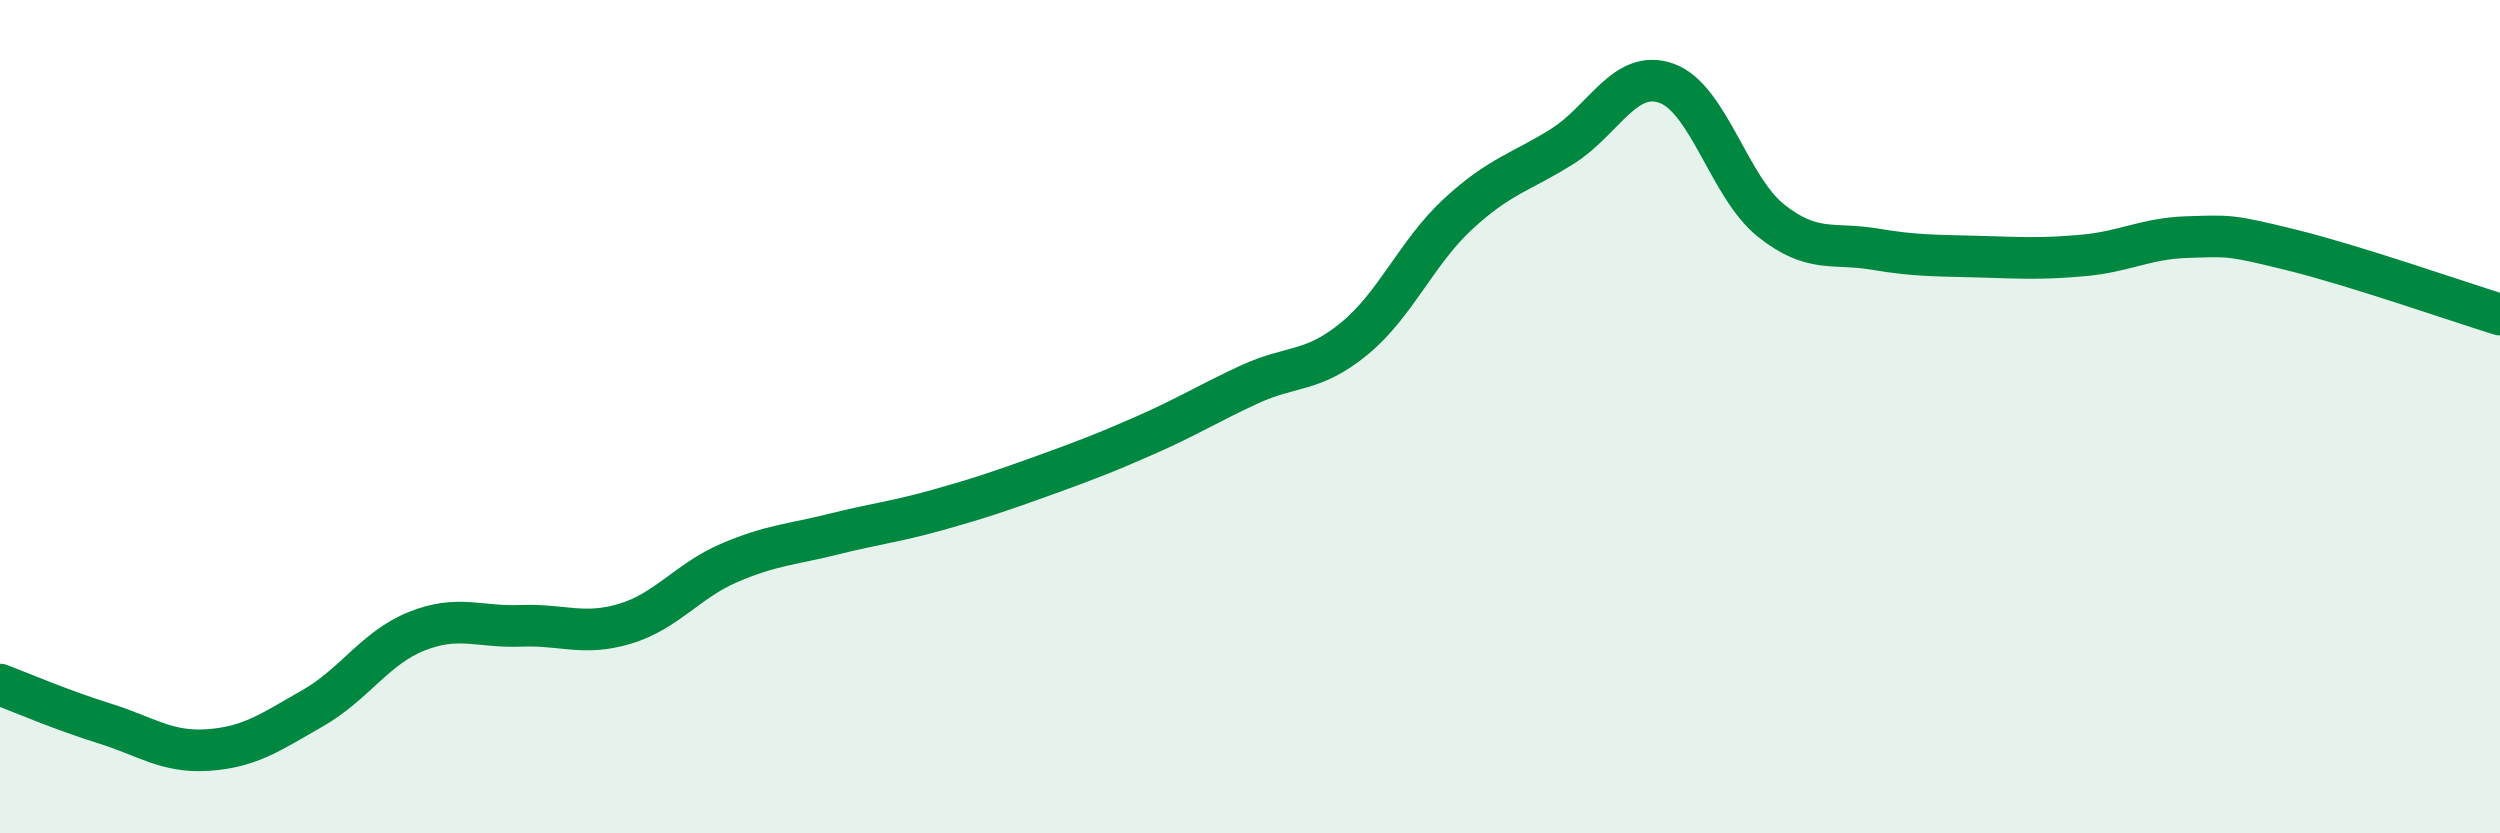 
    <svg width="60" height="20" viewBox="0 0 60 20" xmlns="http://www.w3.org/2000/svg">
      <path
        d="M 0,16.43 C 0.5,16.62 1.5,17.05 2.5,17.36 C 3.5,17.67 4,18.07 5,18 C 6,17.93 6.5,17.57 7.5,17 C 8.5,16.43 9,15.55 10,15.15 C 11,14.75 11.5,15.06 12.5,15.02 C 13.5,14.98 14,15.27 15,14.97 C 16,14.67 16.5,13.94 17.5,13.51 C 18.5,13.08 19,13.07 20,12.82 C 21,12.57 21.5,12.52 22.5,12.24 C 23.5,11.96 24,11.79 25,11.43 C 26,11.07 26.5,10.88 27.5,10.44 C 28.5,10 29,9.68 30,9.22 C 31,8.76 31.5,8.95 32.5,8.13 C 33.5,7.31 34,6.05 35,5.13 C 36,4.21 36.5,4.14 37.5,3.51 C 38.5,2.88 39,1.64 40,2 C 41,2.36 41.5,4.49 42.5,5.29 C 43.5,6.09 44,5.81 45,5.98 C 46,6.15 46.5,6.13 47.5,6.16 C 48.5,6.19 49,6.22 50,6.13 C 51,6.04 51.5,5.72 52.5,5.69 C 53.5,5.66 53.5,5.63 55,6 C 56.5,6.37 59,7.24 60,7.55L60 20L0 20Z"
        fill="#008740"
        opacity="0.1"
        stroke-linecap="round"
        stroke-linejoin="round"
      />
      <path
        d="M 0,16.43 C 0.5,16.62 1.5,17.05 2.5,17.36 C 3.5,17.67 4,18.07 5,18 C 6,17.93 6.5,17.57 7.5,17 C 8.5,16.43 9,15.55 10,15.15 C 11,14.75 11.5,15.06 12.5,15.02 C 13.5,14.98 14,15.27 15,14.97 C 16,14.67 16.5,13.94 17.5,13.51 C 18.5,13.08 19,13.07 20,12.82 C 21,12.57 21.5,12.52 22.5,12.24 C 23.5,11.96 24,11.79 25,11.43 C 26,11.07 26.5,10.88 27.5,10.44 C 28.5,10 29,9.68 30,9.22 C 31,8.76 31.5,8.95 32.5,8.13 C 33.5,7.31 34,6.05 35,5.13 C 36,4.21 36.5,4.14 37.5,3.51 C 38.5,2.88 39,1.64 40,2 C 41,2.36 41.5,4.49 42.5,5.29 C 43.5,6.09 44,5.81 45,5.98 C 46,6.15 46.5,6.13 47.5,6.16 C 48.5,6.19 49,6.22 50,6.13 C 51,6.04 51.5,5.72 52.5,5.69 C 53.5,5.66 53.5,5.63 55,6 C 56.5,6.37 59,7.24 60,7.55"
        stroke="#008740"
        stroke-width="1"
        fill="none"
        stroke-linecap="round"
        stroke-linejoin="round"
      />
    </svg>
  